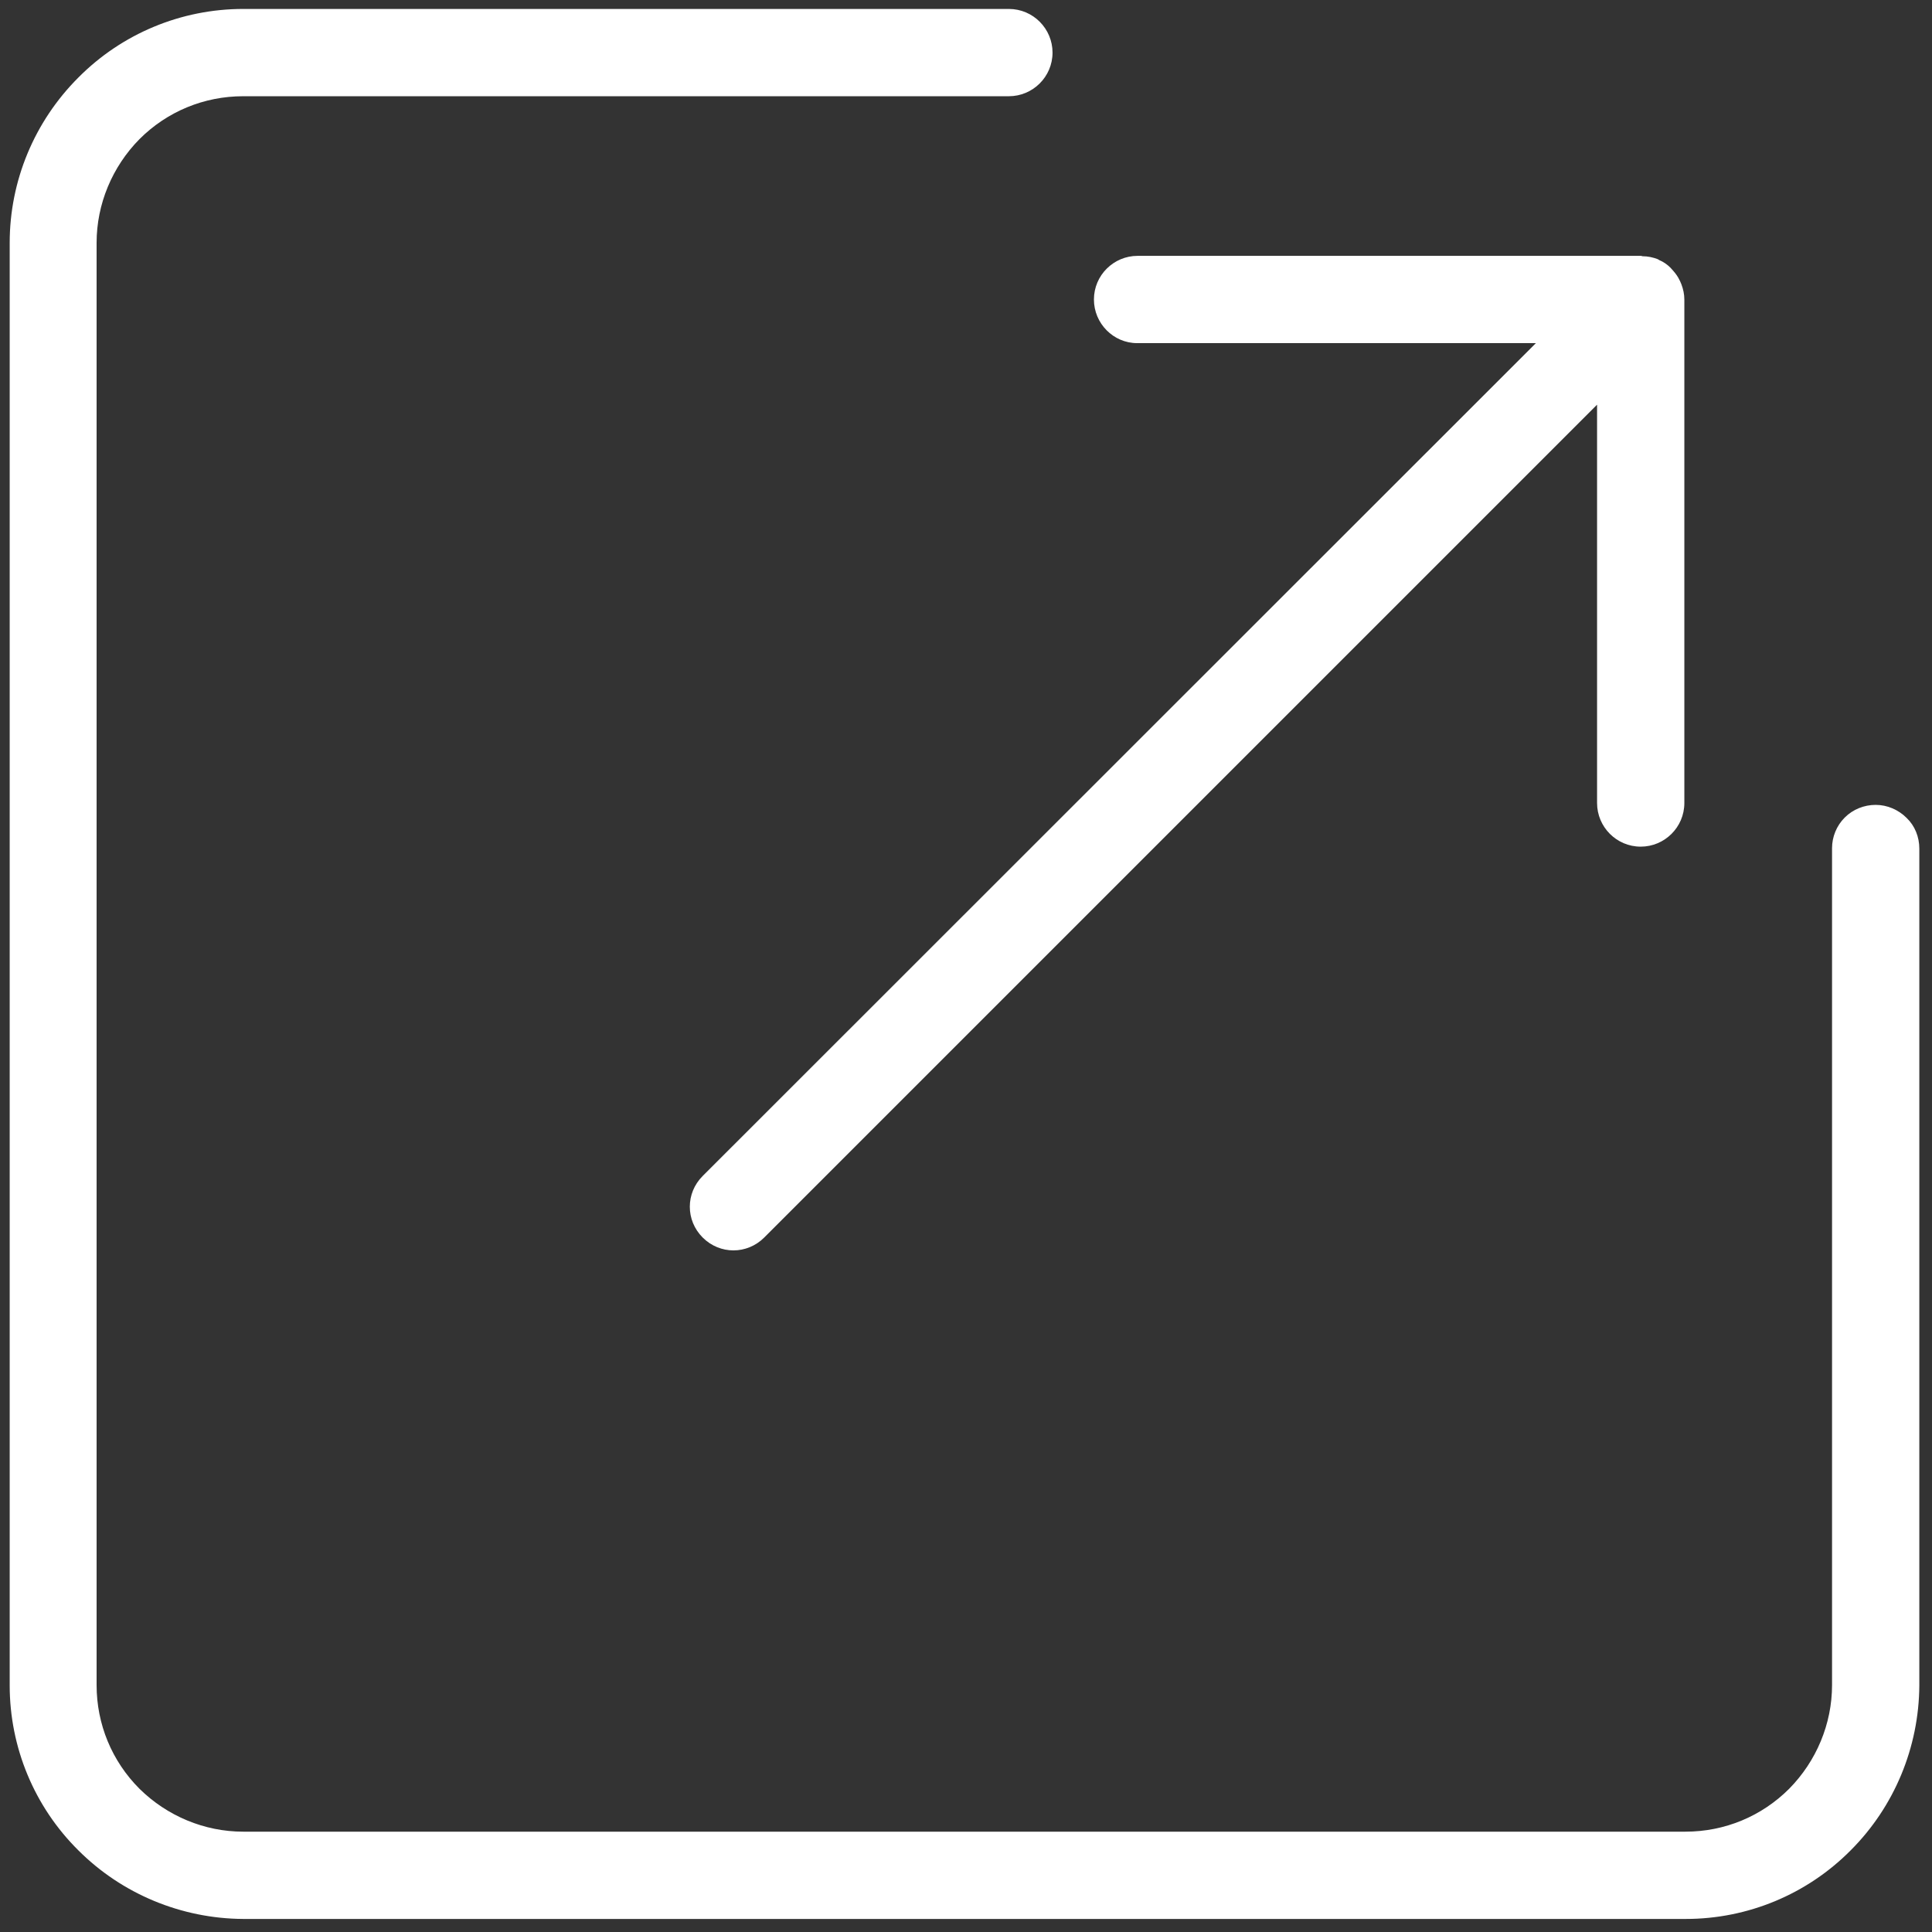 <svg version="1.1" id="Layer_1" xmlns="http://www.w3.org/2000/svg" x="0" y="0" viewBox="0 0 518 518" xml:space="preserve"><rect x="0" y="0" width="518" height="518" fill="#333333" stroke="none"/><style type="text/css">.st0{fill:#fff}</style><path class="st0" d="M502.9 215.8c-3.1 0-6.1 1.2-8.3 3.4-2.2 2.2-3.4 5.2-3.4 8.2v224.4c0 10.4-4.2 20.4-11.5 27.8-7.4 7.4-17.3 11.5-27.8 11.5H65.2c-10.4 0-20.4-4.2-27.8-11.5-7.4-7.4-11.5-17.3-11.5-27.8V65.1c0-10.4 4.2-20.4 11.5-27.8 7.4-7.4 17.3-11.5 27.8-11.5h205.3c6.4 0 11.7-5.2 11.7-11.7 0-6.4-5.2-11.7-11.7-11.7H65.2C48.6 2.4 32.7 9 21 20.8 9.2 32.6 2.6 48.5 2.6 65.1v386.8c0 16.6 6.6 32.5 18.4 44.2 11.7 11.7 27.6 18.3 44.2 18.4H452c16.6 0 32.5-6.6 44.2-18.4 11.7-11.7 18.3-27.6 18.4-44.2V227.5c0-3.1-1.2-6.1-3.4-8.2-2.2-2.2-5.2-3.5-8.3-3.5z"/><path class="st0" d="M304.9 92h106.9L188.4 315.3c-4.6 4.6-4.6 11.9 0 16.5s11.9 4.6 16.5 0l223.3-223.3v106.8c0 6.4 5.2 11.7 11.7 11.7 6.4 0 11.7-5.2 11.7-11.7v-135c0-1.4-.3-2.8-.8-4.1-.2-.4-.3-.8-.5-1.1-.4-.9-1-1.7-1.6-2.4-.3-.3-.5-.6-.8-.9-.9-.9-1.9-1.6-3.1-2.1-.1-.1-.2-.1-.3-.2-1.3-.5-2.7-.8-4.1-.8-.1 0-.3-.1-.4-.1H305c-6.4 0-11.7 5.2-11.7 11.7 0 6.4 5.2 11.7 11.6 11.7z"/></svg>
